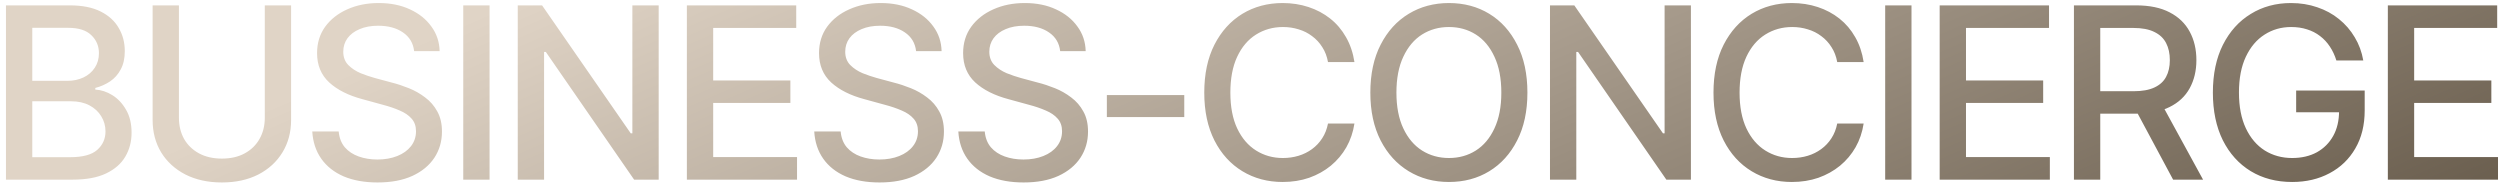 <?xml version="1.0" encoding="UTF-8"?> <svg xmlns="http://www.w3.org/2000/svg" width="167" height="13" viewBox="0 0 167 13" fill="none"><path d="M0.398 12V0.359H4.672C5.495 0.359 6.177 0.495 6.719 0.766C7.26 1.036 7.664 1.404 7.93 1.867C8.201 2.326 8.336 2.841 8.336 3.414C8.336 3.898 8.245 4.307 8.062 4.641C7.885 4.974 7.648 5.24 7.352 5.438C7.055 5.635 6.727 5.781 6.367 5.875V5.984C6.758 6.005 7.138 6.13 7.508 6.359C7.878 6.589 8.182 6.914 8.422 7.336C8.667 7.753 8.789 8.263 8.789 8.867C8.789 9.461 8.648 9.995 8.367 10.469C8.091 10.938 7.664 11.31 7.086 11.586C6.508 11.862 5.766 12 4.859 12H0.398ZM2.156 10.5H4.688C5.531 10.5 6.135 10.336 6.5 10.008C6.865 9.68 7.047 9.271 7.047 8.781C7.047 8.411 6.953 8.076 6.766 7.773C6.583 7.466 6.32 7.221 5.977 7.039C5.633 6.857 5.227 6.766 4.758 6.766H2.156V10.5ZM2.156 5.398H4.516C4.906 5.398 5.26 5.323 5.578 5.172C5.896 5.021 6.146 4.807 6.328 4.531C6.516 4.25 6.609 3.924 6.609 3.555C6.609 3.076 6.44 2.674 6.102 2.352C5.768 2.023 5.255 1.859 4.562 1.859H2.156V5.398ZM17.688 0.359H19.445V8.016C19.445 8.828 19.253 9.549 18.867 10.18C18.487 10.805 17.951 11.297 17.258 11.656C16.565 12.01 15.753 12.188 14.82 12.188C13.893 12.188 13.081 12.01 12.383 11.656C11.69 11.297 11.151 10.805 10.766 10.18C10.385 9.549 10.195 8.828 10.195 8.016V0.359H11.953V7.875C11.953 8.401 12.068 8.87 12.297 9.281C12.531 9.688 12.862 10.008 13.289 10.242C13.721 10.477 14.232 10.594 14.82 10.594C15.414 10.594 15.925 10.477 16.352 10.242C16.779 10.008 17.107 9.688 17.336 9.281C17.57 8.87 17.688 8.401 17.688 7.875V0.359ZM25.219 12.188C24.349 12.188 23.594 12.052 22.953 11.781C22.318 11.505 21.82 11.112 21.461 10.602C21.102 10.091 20.901 9.484 20.859 8.781H22.625C22.662 9.203 22.797 9.555 23.031 9.836C23.271 10.112 23.581 10.318 23.961 10.453C24.341 10.588 24.758 10.656 25.211 10.656C25.706 10.656 26.148 10.578 26.539 10.422C26.93 10.266 27.234 10.047 27.453 9.766C27.677 9.479 27.789 9.146 27.789 8.766C27.789 8.422 27.69 8.141 27.492 7.922C27.299 7.703 27.037 7.523 26.703 7.383C26.37 7.237 25.995 7.109 25.578 7L24.211 6.625C23.273 6.375 22.534 6.003 21.992 5.508C21.451 5.008 21.18 4.354 21.18 3.547C21.18 2.875 21.359 2.289 21.719 1.789C22.083 1.289 22.576 0.901 23.195 0.625C23.82 0.344 24.521 0.203 25.297 0.203C26.088 0.203 26.784 0.344 27.383 0.625C27.987 0.901 28.463 1.281 28.812 1.766C29.167 2.245 29.352 2.794 29.367 3.414H27.664C27.602 2.878 27.352 2.461 26.914 2.164C26.482 1.867 25.93 1.719 25.258 1.719C24.789 1.719 24.378 1.794 24.023 1.945C23.674 2.091 23.404 2.294 23.211 2.555C23.023 2.815 22.93 3.115 22.93 3.453C22.93 3.818 23.042 4.115 23.266 4.344C23.495 4.573 23.771 4.755 24.094 4.891C24.422 5.021 24.737 5.128 25.039 5.211L26.172 5.516C26.542 5.609 26.922 5.734 27.312 5.891C27.703 6.047 28.065 6.253 28.398 6.508C28.737 6.758 29.008 7.07 29.211 7.445C29.419 7.815 29.523 8.263 29.523 8.789C29.523 9.44 29.354 10.023 29.016 10.539C28.677 11.05 28.188 11.453 27.547 11.75C26.906 12.042 26.13 12.188 25.219 12.188ZM32.703 0.359V12H30.945V0.359H32.703ZM44 0.359V12H42.359L36.461 3.469H36.344V12H34.586V0.359H36.211L42.133 8.906H42.242V0.359H44ZM45.883 12V0.359H53.188V1.867H47.641V5.375H52.797V6.875H47.641V10.492H53.242V12H45.883ZM58.75 12.188C57.88 12.188 57.125 12.052 56.484 11.781C55.849 11.505 55.352 11.112 54.992 10.602C54.633 10.091 54.432 9.484 54.391 8.781H56.156C56.193 9.203 56.328 9.555 56.562 9.836C56.802 10.112 57.112 10.318 57.492 10.453C57.872 10.588 58.289 10.656 58.742 10.656C59.237 10.656 59.68 10.578 60.07 10.422C60.461 10.266 60.766 10.047 60.984 9.766C61.208 9.479 61.32 9.146 61.32 8.766C61.32 8.422 61.221 8.141 61.023 7.922C60.831 7.703 60.568 7.523 60.234 7.383C59.901 7.237 59.526 7.109 59.109 7L57.742 6.625C56.805 6.375 56.065 6.003 55.523 5.508C54.982 5.008 54.711 4.354 54.711 3.547C54.711 2.875 54.891 2.289 55.25 1.789C55.615 1.289 56.107 0.901 56.727 0.625C57.352 0.344 58.052 0.203 58.828 0.203C59.62 0.203 60.315 0.344 60.914 0.625C61.518 0.901 61.995 1.281 62.344 1.766C62.698 2.245 62.883 2.794 62.898 3.414H61.195C61.133 2.878 60.883 2.461 60.445 2.164C60.013 1.867 59.461 1.719 58.789 1.719C58.32 1.719 57.909 1.794 57.555 1.945C57.206 2.091 56.935 2.294 56.742 2.555C56.555 2.815 56.461 3.115 56.461 3.453C56.461 3.818 56.573 4.115 56.797 4.344C57.026 4.573 57.302 4.755 57.625 4.891C57.953 5.021 58.268 5.128 58.57 5.211L59.703 5.516C60.073 5.609 60.453 5.734 60.844 5.891C61.234 6.047 61.596 6.253 61.93 6.508C62.268 6.758 62.539 7.07 62.742 7.445C62.95 7.815 63.055 8.263 63.055 8.789C63.055 9.44 62.885 10.023 62.547 10.539C62.208 11.05 61.719 11.453 61.078 11.75C60.438 12.042 59.661 12.188 58.75 12.188ZM68.375 12.188C67.505 12.188 66.75 12.052 66.109 11.781C65.474 11.505 64.977 11.112 64.617 10.602C64.258 10.091 64.057 9.484 64.016 8.781H65.781C65.818 9.203 65.953 9.555 66.188 9.836C66.427 10.112 66.737 10.318 67.117 10.453C67.497 10.588 67.914 10.656 68.367 10.656C68.862 10.656 69.305 10.578 69.695 10.422C70.086 10.266 70.391 10.047 70.609 9.766C70.833 9.479 70.945 9.146 70.945 8.766C70.945 8.422 70.846 8.141 70.648 7.922C70.456 7.703 70.193 7.523 69.859 7.383C69.526 7.237 69.151 7.109 68.734 7L67.367 6.625C66.43 6.375 65.69 6.003 65.148 5.508C64.607 5.008 64.336 4.354 64.336 3.547C64.336 2.875 64.516 2.289 64.875 1.789C65.24 1.289 65.732 0.901 66.352 0.625C66.977 0.344 67.677 0.203 68.453 0.203C69.245 0.203 69.94 0.344 70.539 0.625C71.143 0.901 71.62 1.281 71.969 1.766C72.323 2.245 72.508 2.794 72.523 3.414H70.82C70.758 2.878 70.508 2.461 70.07 2.164C69.638 1.867 69.086 1.719 68.414 1.719C67.945 1.719 67.534 1.794 67.18 1.945C66.831 2.091 66.56 2.294 66.367 2.555C66.18 2.815 66.086 3.115 66.086 3.453C66.086 3.818 66.198 4.115 66.422 4.344C66.651 4.573 66.927 4.755 67.25 4.891C67.578 5.021 67.893 5.128 68.195 5.211L69.328 5.516C69.698 5.609 70.078 5.734 70.469 5.891C70.859 6.047 71.221 6.253 71.555 6.508C71.893 6.758 72.164 7.07 72.367 7.445C72.576 7.815 72.68 8.263 72.68 8.789C72.68 9.44 72.51 10.023 72.172 10.539C71.833 11.05 71.344 11.453 70.703 11.75C70.062 12.042 69.287 12.188 68.375 12.188ZM79.109 6.352V7.82H73.938V6.352H79.109ZM85.68 12.156C84.68 12.156 83.784 11.917 82.992 11.438C82.201 10.958 81.578 10.273 81.125 9.383C80.672 8.487 80.445 7.422 80.445 6.188C80.445 4.943 80.672 3.875 81.125 2.984C81.583 2.089 82.206 1.401 82.992 0.922C83.784 0.443 84.68 0.203 85.68 0.203C86.294 0.203 86.87 0.292 87.406 0.469C87.948 0.646 88.432 0.904 88.859 1.242C89.287 1.581 89.638 1.995 89.914 2.484C90.195 2.974 90.383 3.529 90.477 4.148H88.711C88.643 3.768 88.516 3.435 88.328 3.148C88.146 2.857 87.919 2.612 87.648 2.414C87.383 2.211 87.083 2.06 86.75 1.961C86.422 1.857 86.073 1.805 85.703 1.805C85.037 1.805 84.435 1.974 83.898 2.312C83.367 2.646 82.948 3.141 82.641 3.797C82.338 4.448 82.188 5.245 82.188 6.188C82.188 7.135 82.341 7.935 82.648 8.586C82.956 9.232 83.375 9.721 83.906 10.055C84.438 10.388 85.034 10.555 85.695 10.555C86.065 10.555 86.414 10.505 86.742 10.406C87.07 10.307 87.37 10.159 87.641 9.961C87.912 9.763 88.138 9.523 88.32 9.242C88.508 8.956 88.638 8.625 88.711 8.25H90.477C90.388 8.828 90.208 9.357 89.938 9.836C89.667 10.31 89.32 10.721 88.898 11.07C88.477 11.414 87.995 11.682 87.453 11.875C86.912 12.062 86.32 12.156 85.68 12.156ZM96.789 12.156C95.789 12.156 94.893 11.917 94.102 11.438C93.31 10.958 92.685 10.273 92.227 9.383C91.768 8.487 91.539 7.422 91.539 6.188C91.539 4.943 91.768 3.875 92.227 2.984C92.685 2.089 93.31 1.401 94.102 0.922C94.893 0.443 95.789 0.203 96.789 0.203C97.799 0.203 98.698 0.443 99.484 0.922C100.271 1.401 100.891 2.089 101.344 2.984C101.802 3.875 102.031 4.943 102.031 6.188C102.031 7.427 101.802 8.492 101.344 9.383C100.891 10.273 100.271 10.958 99.484 11.438C98.698 11.917 97.799 12.156 96.789 12.156ZM96.789 10.555C97.461 10.555 98.06 10.388 98.586 10.055C99.112 9.721 99.526 9.229 99.828 8.578C100.135 7.927 100.289 7.13 100.289 6.188C100.289 5.24 100.135 4.44 99.828 3.789C99.526 3.133 99.112 2.638 98.586 2.305C98.06 1.971 97.461 1.805 96.789 1.805C96.122 1.805 95.523 1.971 94.992 2.305C94.466 2.638 94.049 3.133 93.742 3.789C93.435 4.44 93.281 5.24 93.281 6.188C93.281 7.13 93.435 7.927 93.742 8.578C94.049 9.229 94.466 9.721 94.992 10.055C95.523 10.388 96.122 10.555 96.789 10.555ZM112.953 0.359V12H111.312L105.414 3.469H105.297V12H103.539V0.359H105.164L111.086 8.906H111.195V0.359H112.953ZM119.695 12.156C118.695 12.156 117.799 11.917 117.008 11.438C116.216 10.958 115.594 10.273 115.141 9.383C114.688 8.487 114.461 7.422 114.461 6.188C114.461 4.943 114.688 3.875 115.141 2.984C115.599 2.089 116.221 1.401 117.008 0.922C117.799 0.443 118.695 0.203 119.695 0.203C120.31 0.203 120.885 0.292 121.422 0.469C121.964 0.646 122.448 0.904 122.875 1.242C123.302 1.581 123.654 1.995 123.93 2.484C124.211 2.974 124.398 3.529 124.492 4.148H122.727C122.659 3.768 122.531 3.435 122.344 3.148C122.161 2.857 121.935 2.612 121.664 2.414C121.398 2.211 121.099 2.06 120.766 1.961C120.438 1.857 120.089 1.805 119.719 1.805C119.052 1.805 118.451 1.974 117.914 2.312C117.383 2.646 116.964 3.141 116.656 3.797C116.354 4.448 116.203 5.245 116.203 6.188C116.203 7.135 116.357 7.935 116.664 8.586C116.971 9.232 117.391 9.721 117.922 10.055C118.453 10.388 119.049 10.555 119.711 10.555C120.081 10.555 120.43 10.505 120.758 10.406C121.086 10.307 121.385 10.159 121.656 9.961C121.927 9.763 122.154 9.523 122.336 9.242C122.523 8.956 122.654 8.625 122.727 8.25H124.492C124.404 8.828 124.224 9.357 123.953 9.836C123.682 10.31 123.336 10.721 122.914 11.07C122.492 11.414 122.01 11.682 121.469 11.875C120.927 12.062 120.336 12.156 119.695 12.156ZM127.688 0.359V12H125.93V0.359H127.688ZM129.57 12V0.359H136.875V1.867H131.328V5.375H136.484V6.875H131.328V10.492H136.93V12H129.57ZM138.539 12V0.359H142.695C143.596 0.359 144.344 0.516 144.938 0.828C145.531 1.135 145.977 1.565 146.273 2.117C146.57 2.664 146.719 3.297 146.719 4.016C146.719 4.724 146.57 5.349 146.273 5.891C145.977 6.432 145.529 6.852 144.93 7.148C144.336 7.445 143.586 7.594 142.68 7.594H139.547V6.094H142.516C143.094 6.094 143.56 6.01 143.914 5.844C144.273 5.677 144.534 5.44 144.695 5.133C144.862 4.826 144.945 4.453 144.945 4.016C144.945 3.573 144.862 3.193 144.695 2.875C144.529 2.552 144.266 2.305 143.906 2.133C143.552 1.956 143.086 1.867 142.508 1.867H140.297V12H138.539ZM145.164 12L142.344 6.742H144.289L147.164 12H145.164ZM153.117 12.156C152.065 12.156 151.141 11.914 150.344 11.43C149.552 10.945 148.932 10.258 148.484 9.367C148.042 8.471 147.82 7.411 147.82 6.188C147.82 4.948 148.044 3.883 148.492 2.992C148.945 2.096 149.565 1.409 150.352 0.93C151.138 0.445 152.034 0.203 153.039 0.203C153.664 0.203 154.247 0.297 154.789 0.484C155.336 0.667 155.82 0.93 156.242 1.273C156.669 1.617 157.021 2.023 157.297 2.492C157.578 2.956 157.768 3.471 157.867 4.039H156.07C155.961 3.69 155.815 3.38 155.633 3.109C155.451 2.833 155.232 2.599 154.977 2.406C154.721 2.208 154.432 2.06 154.109 1.961C153.792 1.857 153.438 1.805 153.047 1.805C152.391 1.805 151.799 1.974 151.273 2.312C150.747 2.646 150.331 3.138 150.023 3.789C149.716 4.44 149.562 5.237 149.562 6.18C149.562 7.122 149.716 7.919 150.023 8.57C150.331 9.221 150.753 9.716 151.289 10.055C151.826 10.388 152.435 10.555 153.117 10.555C153.747 10.555 154.297 10.427 154.766 10.172C155.234 9.911 155.599 9.547 155.859 9.078C156.12 8.609 156.25 8.055 156.25 7.414L156.711 7.5H153.383V6.047H157.961V7.375C157.961 8.354 157.753 9.201 157.336 9.914C156.924 10.628 156.352 11.18 155.617 11.57C154.888 11.961 154.055 12.156 153.117 12.156ZM159.508 12V0.359H166.812V1.867H161.266V5.375H166.422V6.875H161.266V10.492H166.867V12H159.508Z" fill="url(#paint0_linear_598_1741)"></path><defs><linearGradient id="paint0_linear_598_1741" x1="37.772" y1="-1.48" x2="65.566" y2="62.5" gradientUnits="userSpaceOnUse"><stop stop-color="#E0D4C6"></stop><stop offset="1" stop-color="#605444"></stop></linearGradient></defs></svg> 